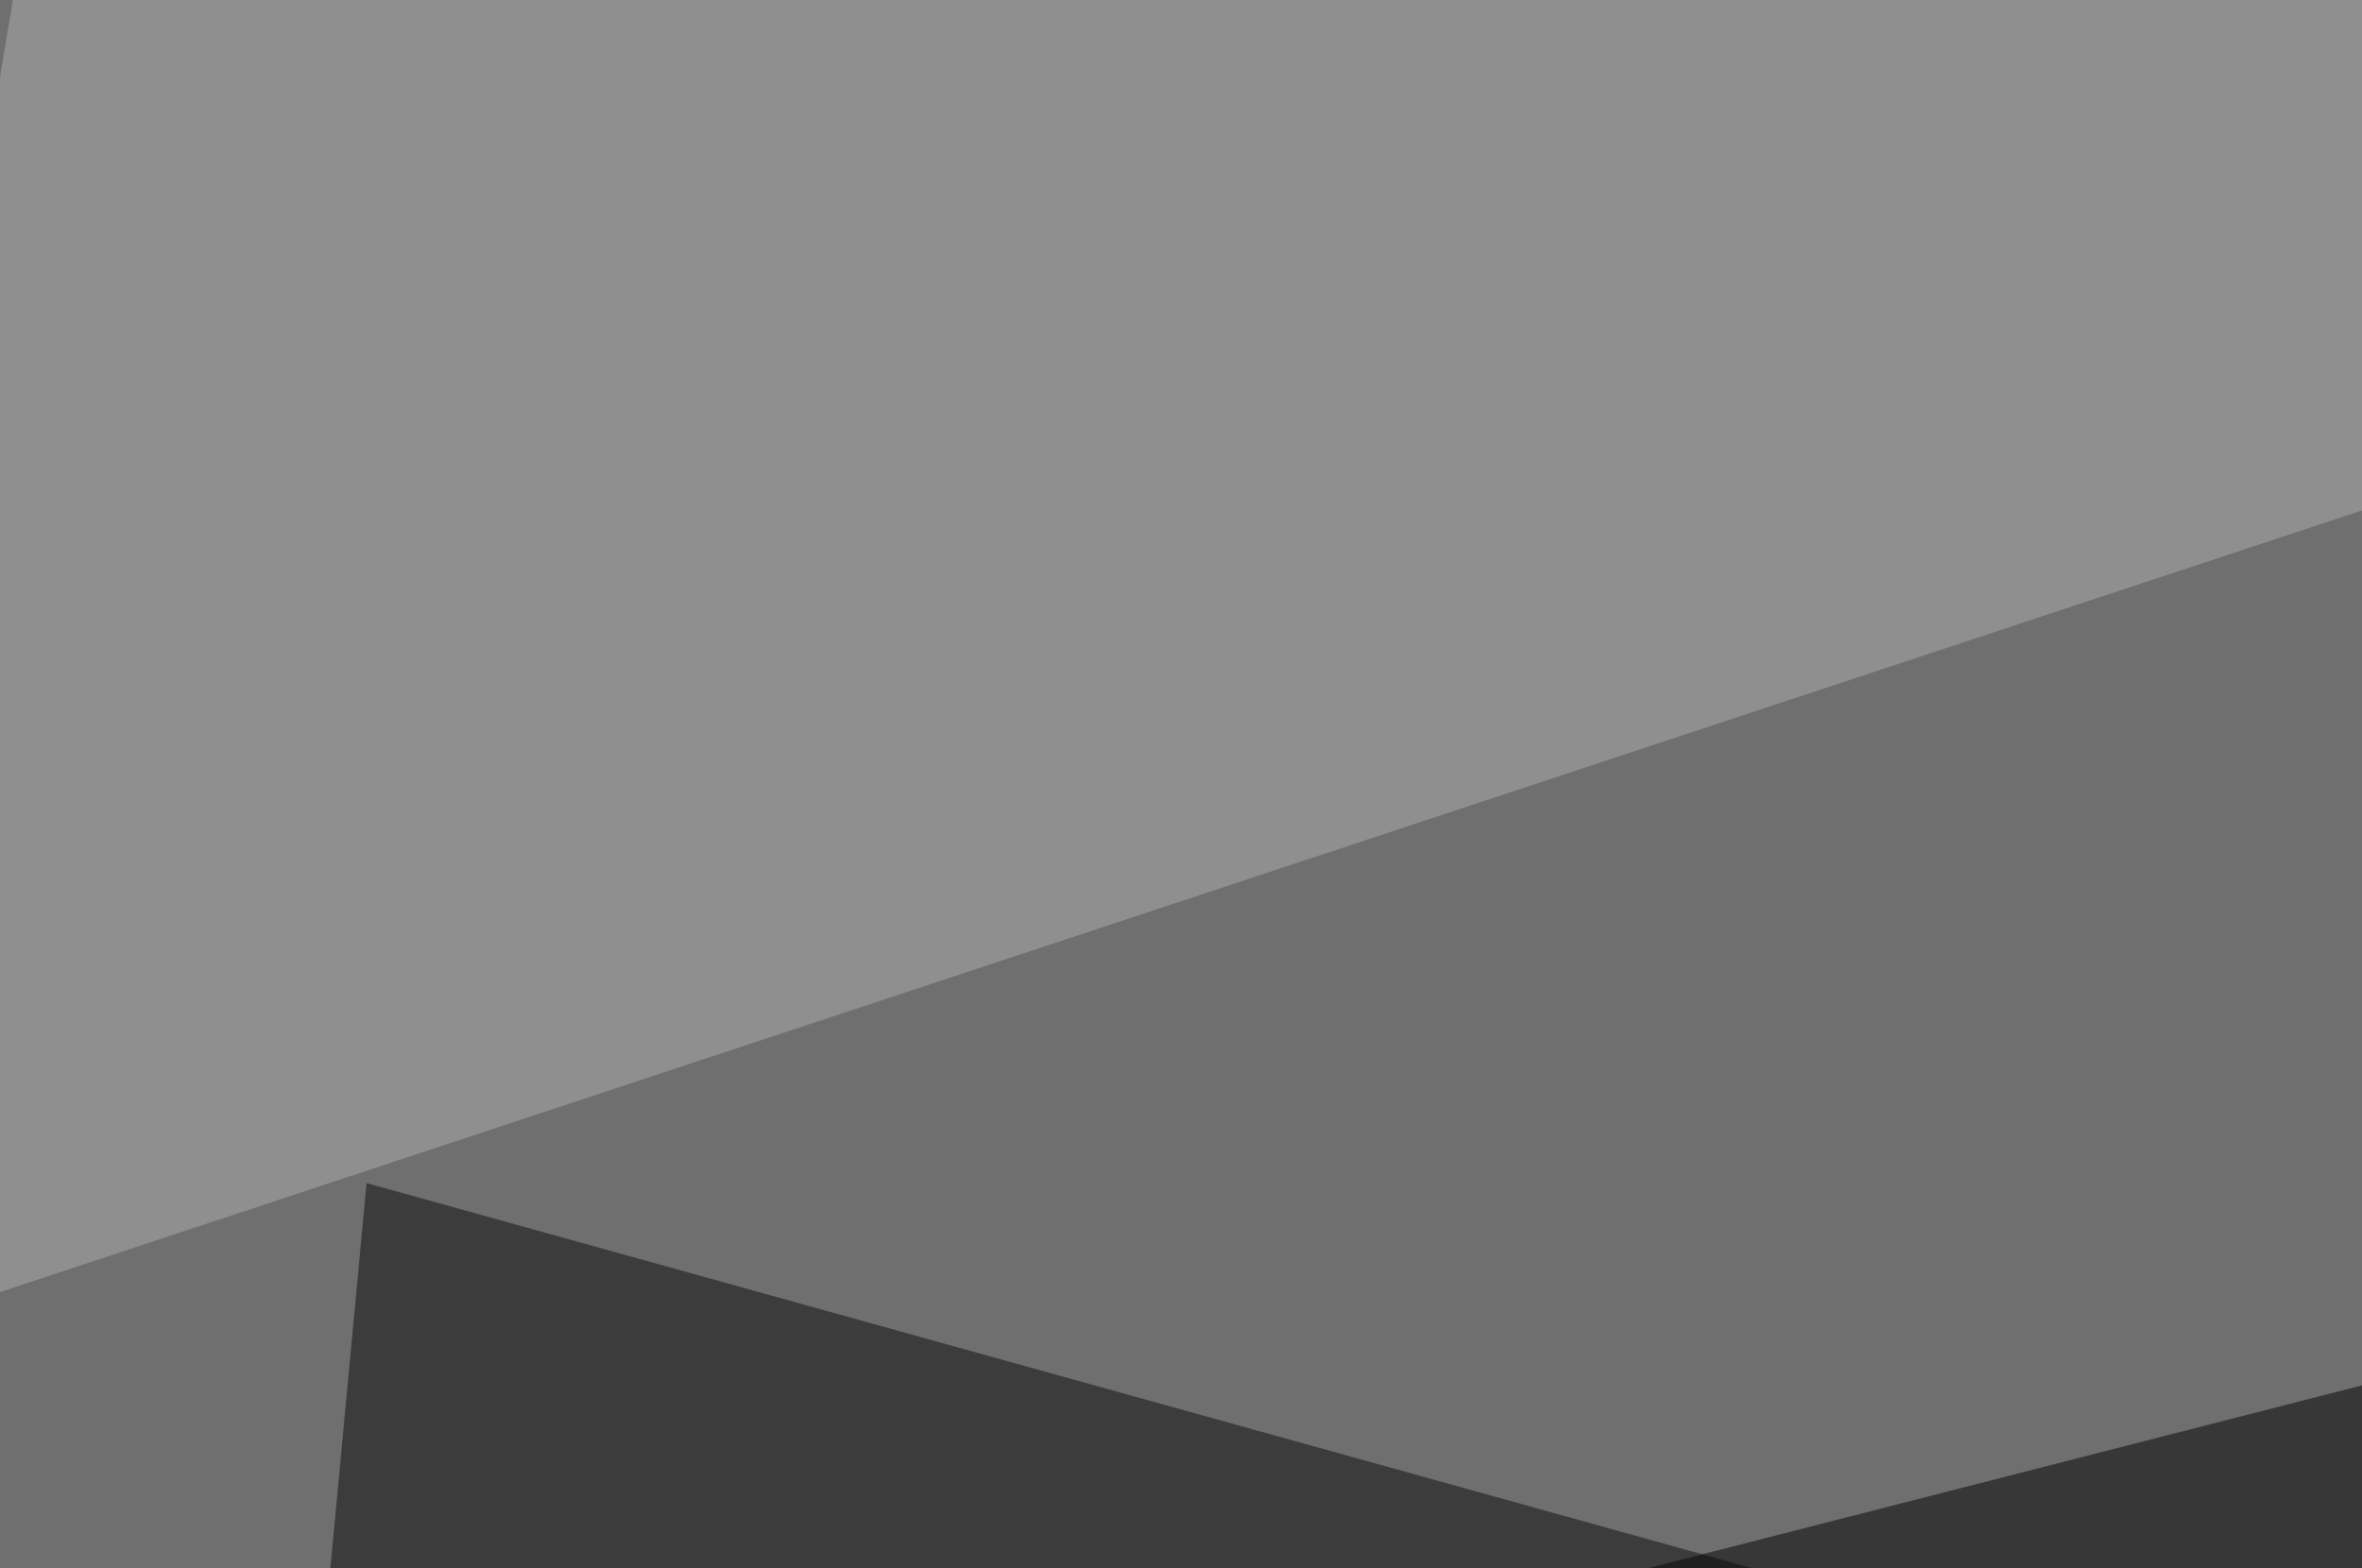 <svg xmlns="http://www.w3.org/2000/svg" width="500" height="332" ><filter id="a"><feGaussianBlur stdDeviation="55"/></filter><rect width="100%" height="100%" fill="#6f6f6f"/><g filter="url(#a)"><g fill-opacity=".5"><path d="M728 411.6L83.5 400l606.4-155.3z"/><path fill="#b1b1b1" d="M795.4 10.3L10.3-45.4l-55.7 334z"/><path fill="#f3f3f3" d="M634.3 71.8l146.5 398.4 14.6-460z"/><path fill="#0a0a0a" d="M625.5 402.8l-562.5 3 14.6-155.3z"/></g></g></svg>